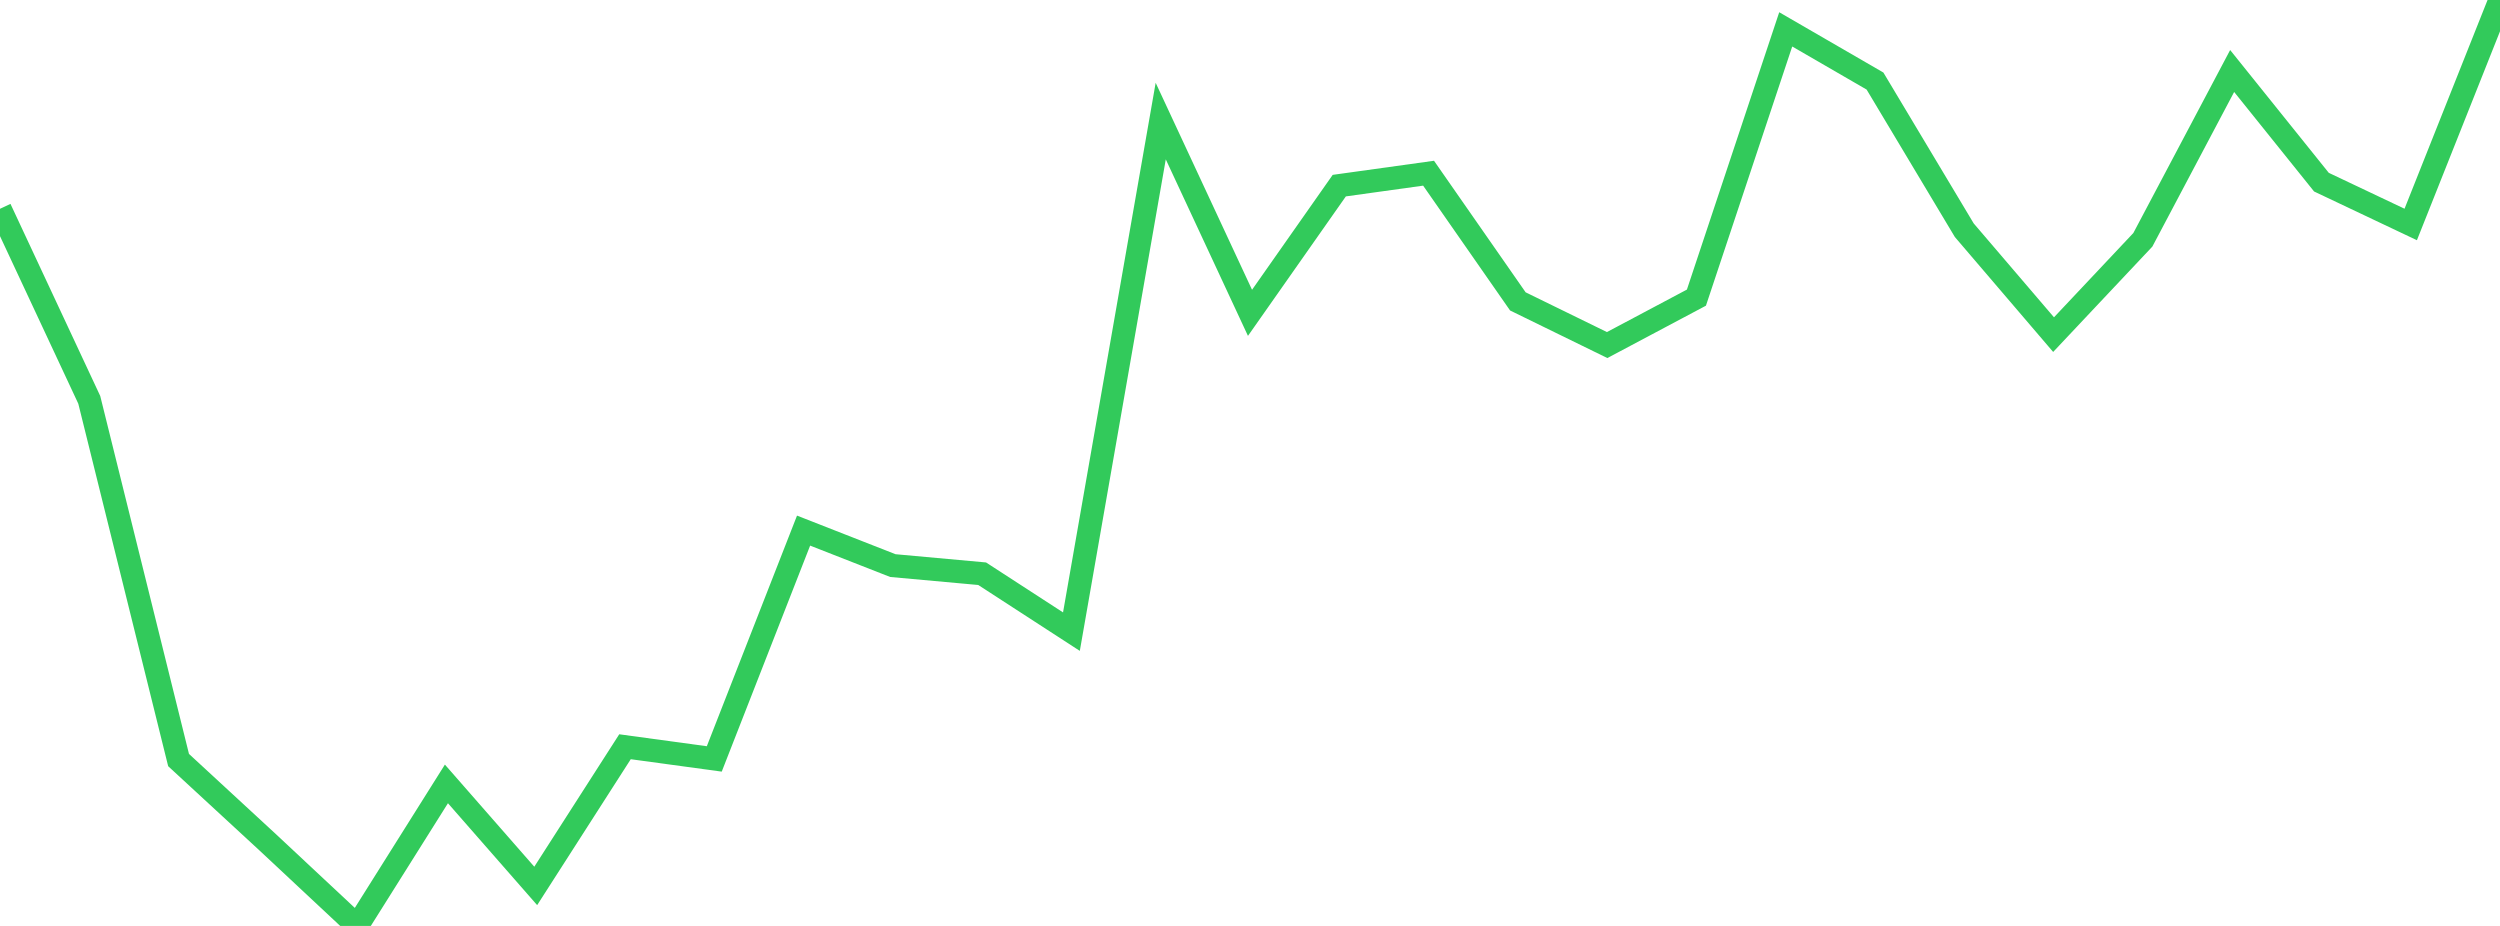 <?xml version="1.0" standalone="no"?>
<!DOCTYPE svg PUBLIC "-//W3C//DTD SVG 1.1//EN" "http://www.w3.org/Graphics/SVG/1.1/DTD/svg11.dtd">

<svg width="135" height="50" viewBox="0 0 135 50" preserveAspectRatio="none" 
  xmlns="http://www.w3.org/2000/svg"
  xmlns:xlink="http://www.w3.org/1999/xlink">


<polyline points="0.0, 11.275 4.821, 21.593 9.643, 41.043 14.464, 45.492 19.286, 50.0 24.107, 42.331 28.929, 47.84 33.75, 40.324 38.571, 40.982 43.393, 28.653 48.214, 30.542 53.036, 30.981 57.857, 34.109 62.679, 6.538 67.5, 16.893 72.321, 10.024 77.143, 9.353 81.964, 16.275 86.786, 18.633 91.607, 16.072 96.429, 1.586 101.25, 4.377 106.071, 12.431 110.893, 18.07 115.714, 12.949 120.536, 3.834 125.357, 9.836 130.179, 12.122 135.0, 0.0" fill="none" stroke="#32ca5b" stroke-width="1.25"/>

</svg>